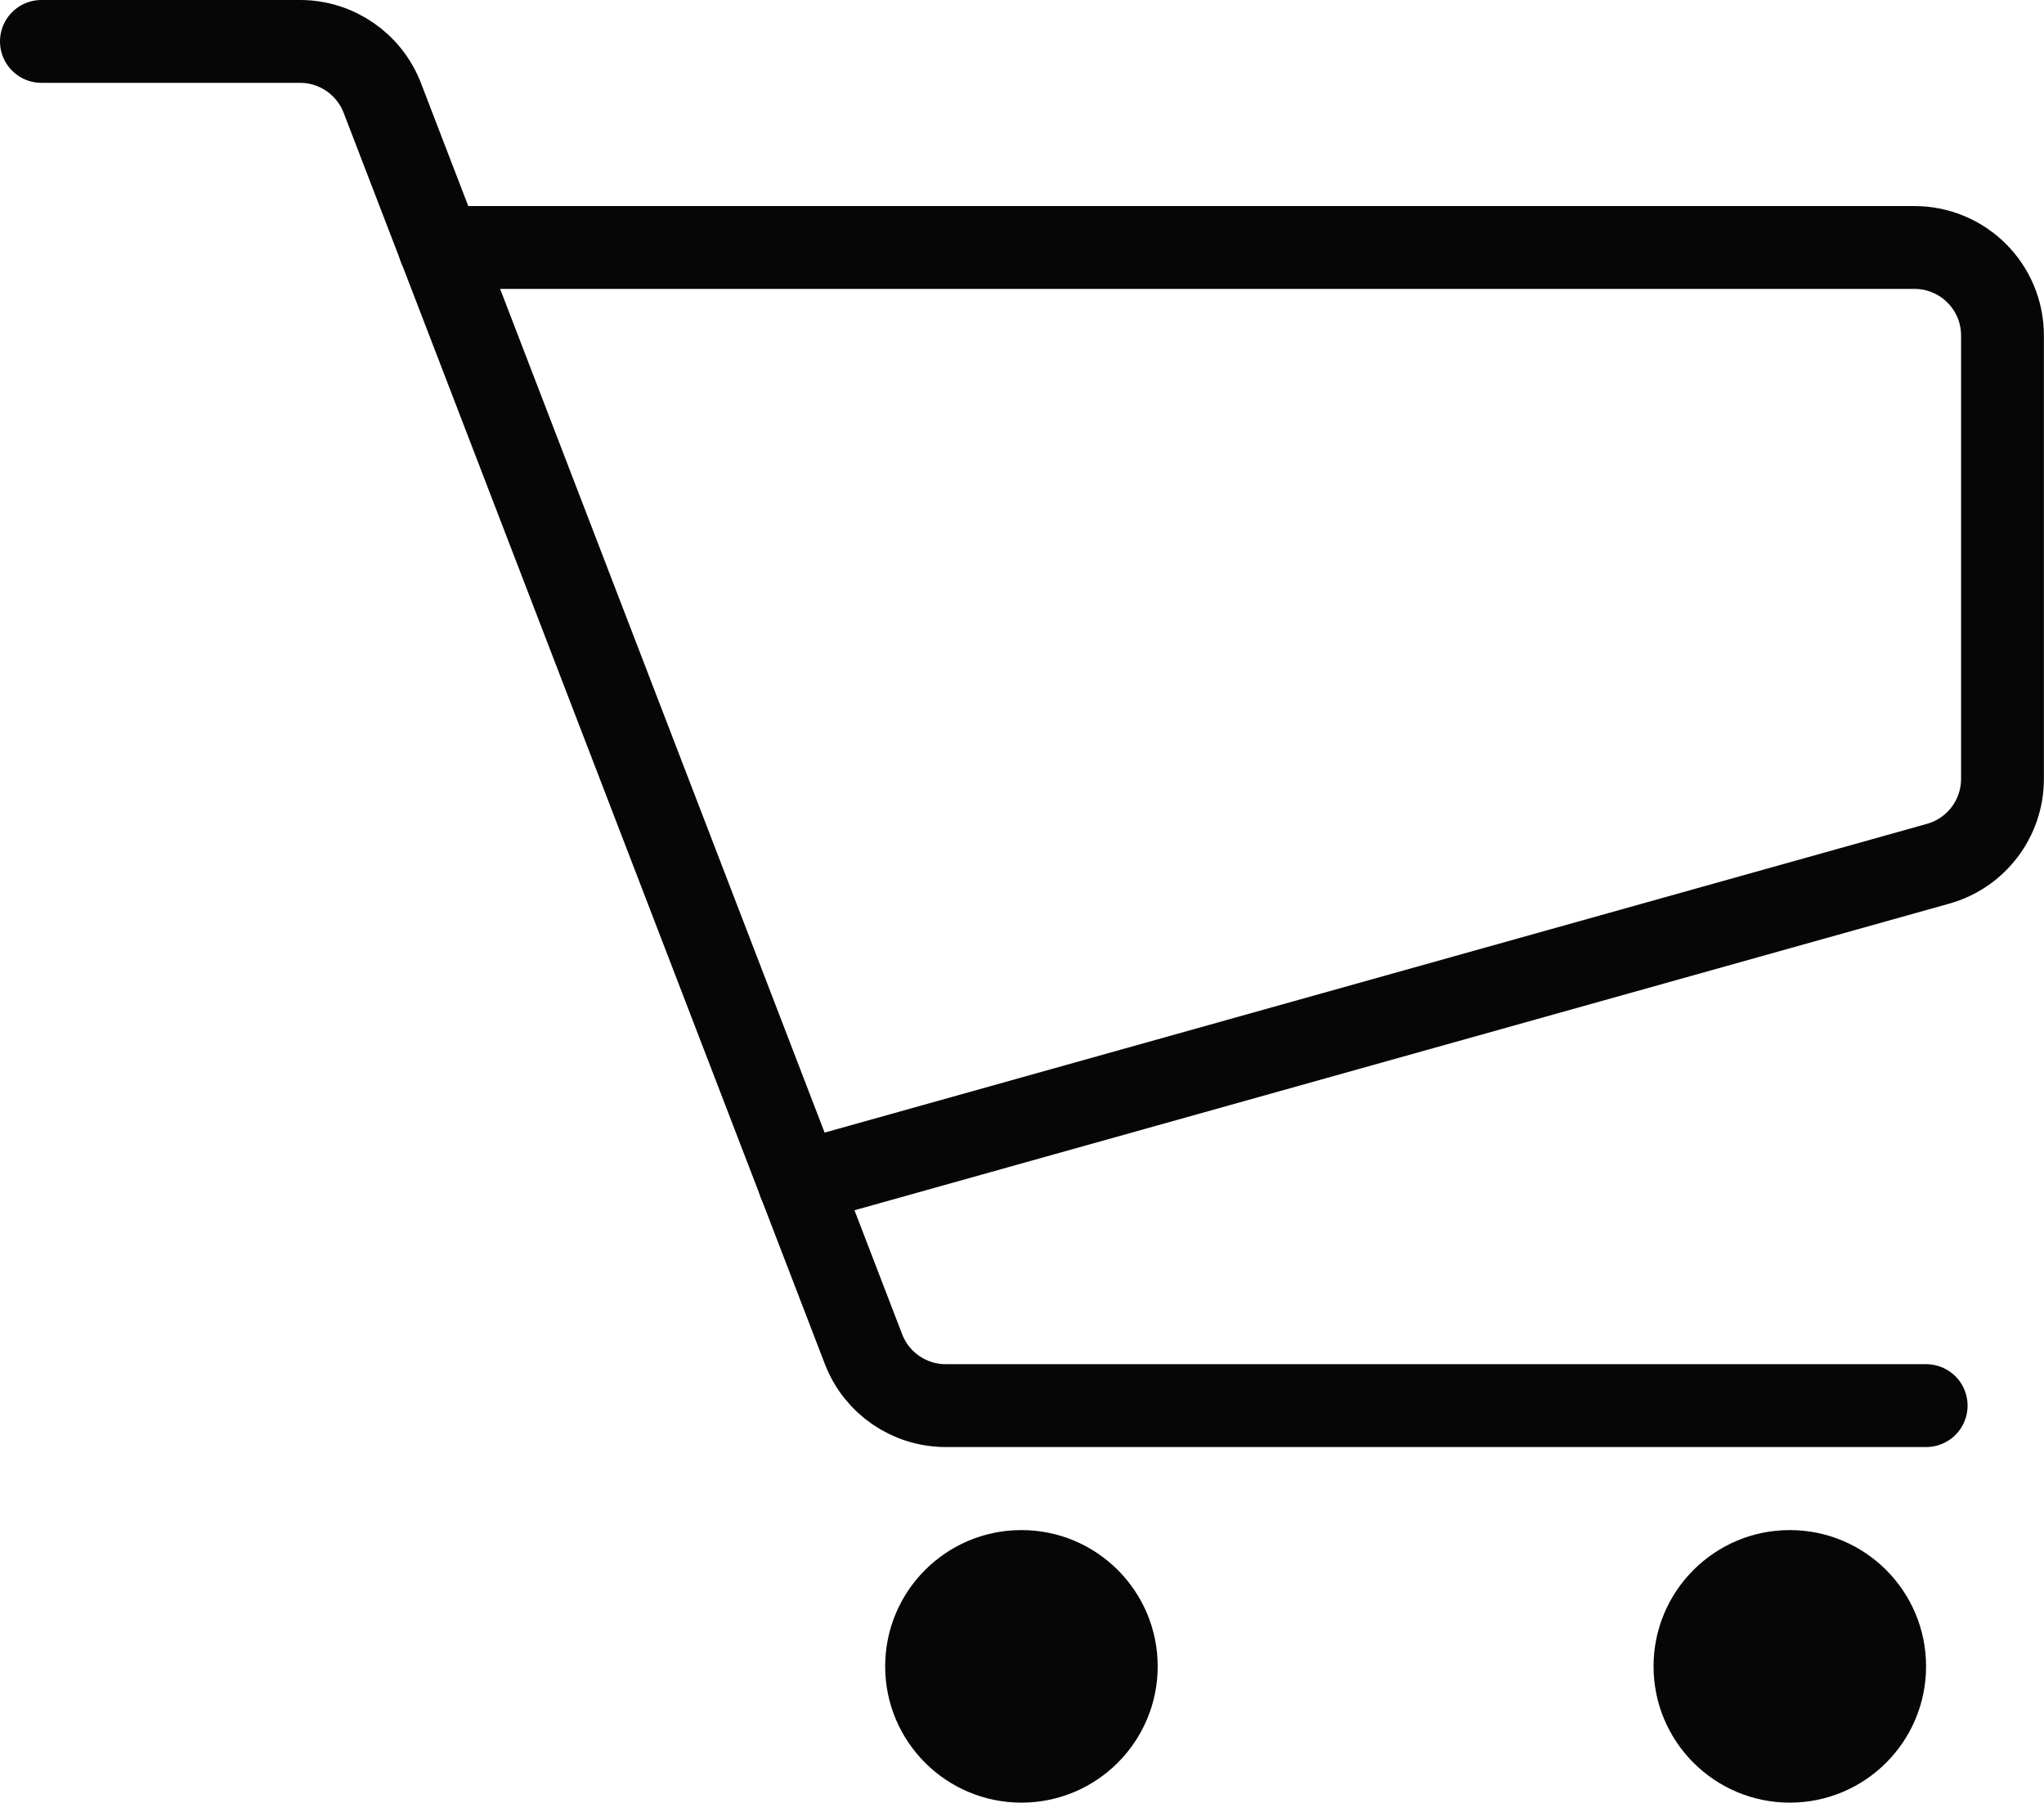 <?xml version="1.0" encoding="UTF-8"?><svg id="a" xmlns="http://www.w3.org/2000/svg" viewBox="0 0 197.41 174.08"><defs><style>.b{fill:#060606;}.c{fill:none;stroke:#060606;stroke-linecap:round;stroke-linejoin:round;stroke-width:8px;}</style></defs><circle class="b" cx="98.65" cy="160.92" r="13.16"/><circle class="b" cx="172.86" cy="160.92" r="13.16"/><path class="c" d="M4,4H28.98c3.52,0,6.67,2.17,7.94,5.45l46.48,120.84c1.26,3.28,4.42,5.45,7.94,5.45h94.69"/><path class="c" d="M77.21,114.21l109.98-30.8c3.67-1.03,6.21-4.38,6.21-8.19V32.4c0-4.7-3.81-8.5-8.5-8.5H42.47"/></svg>